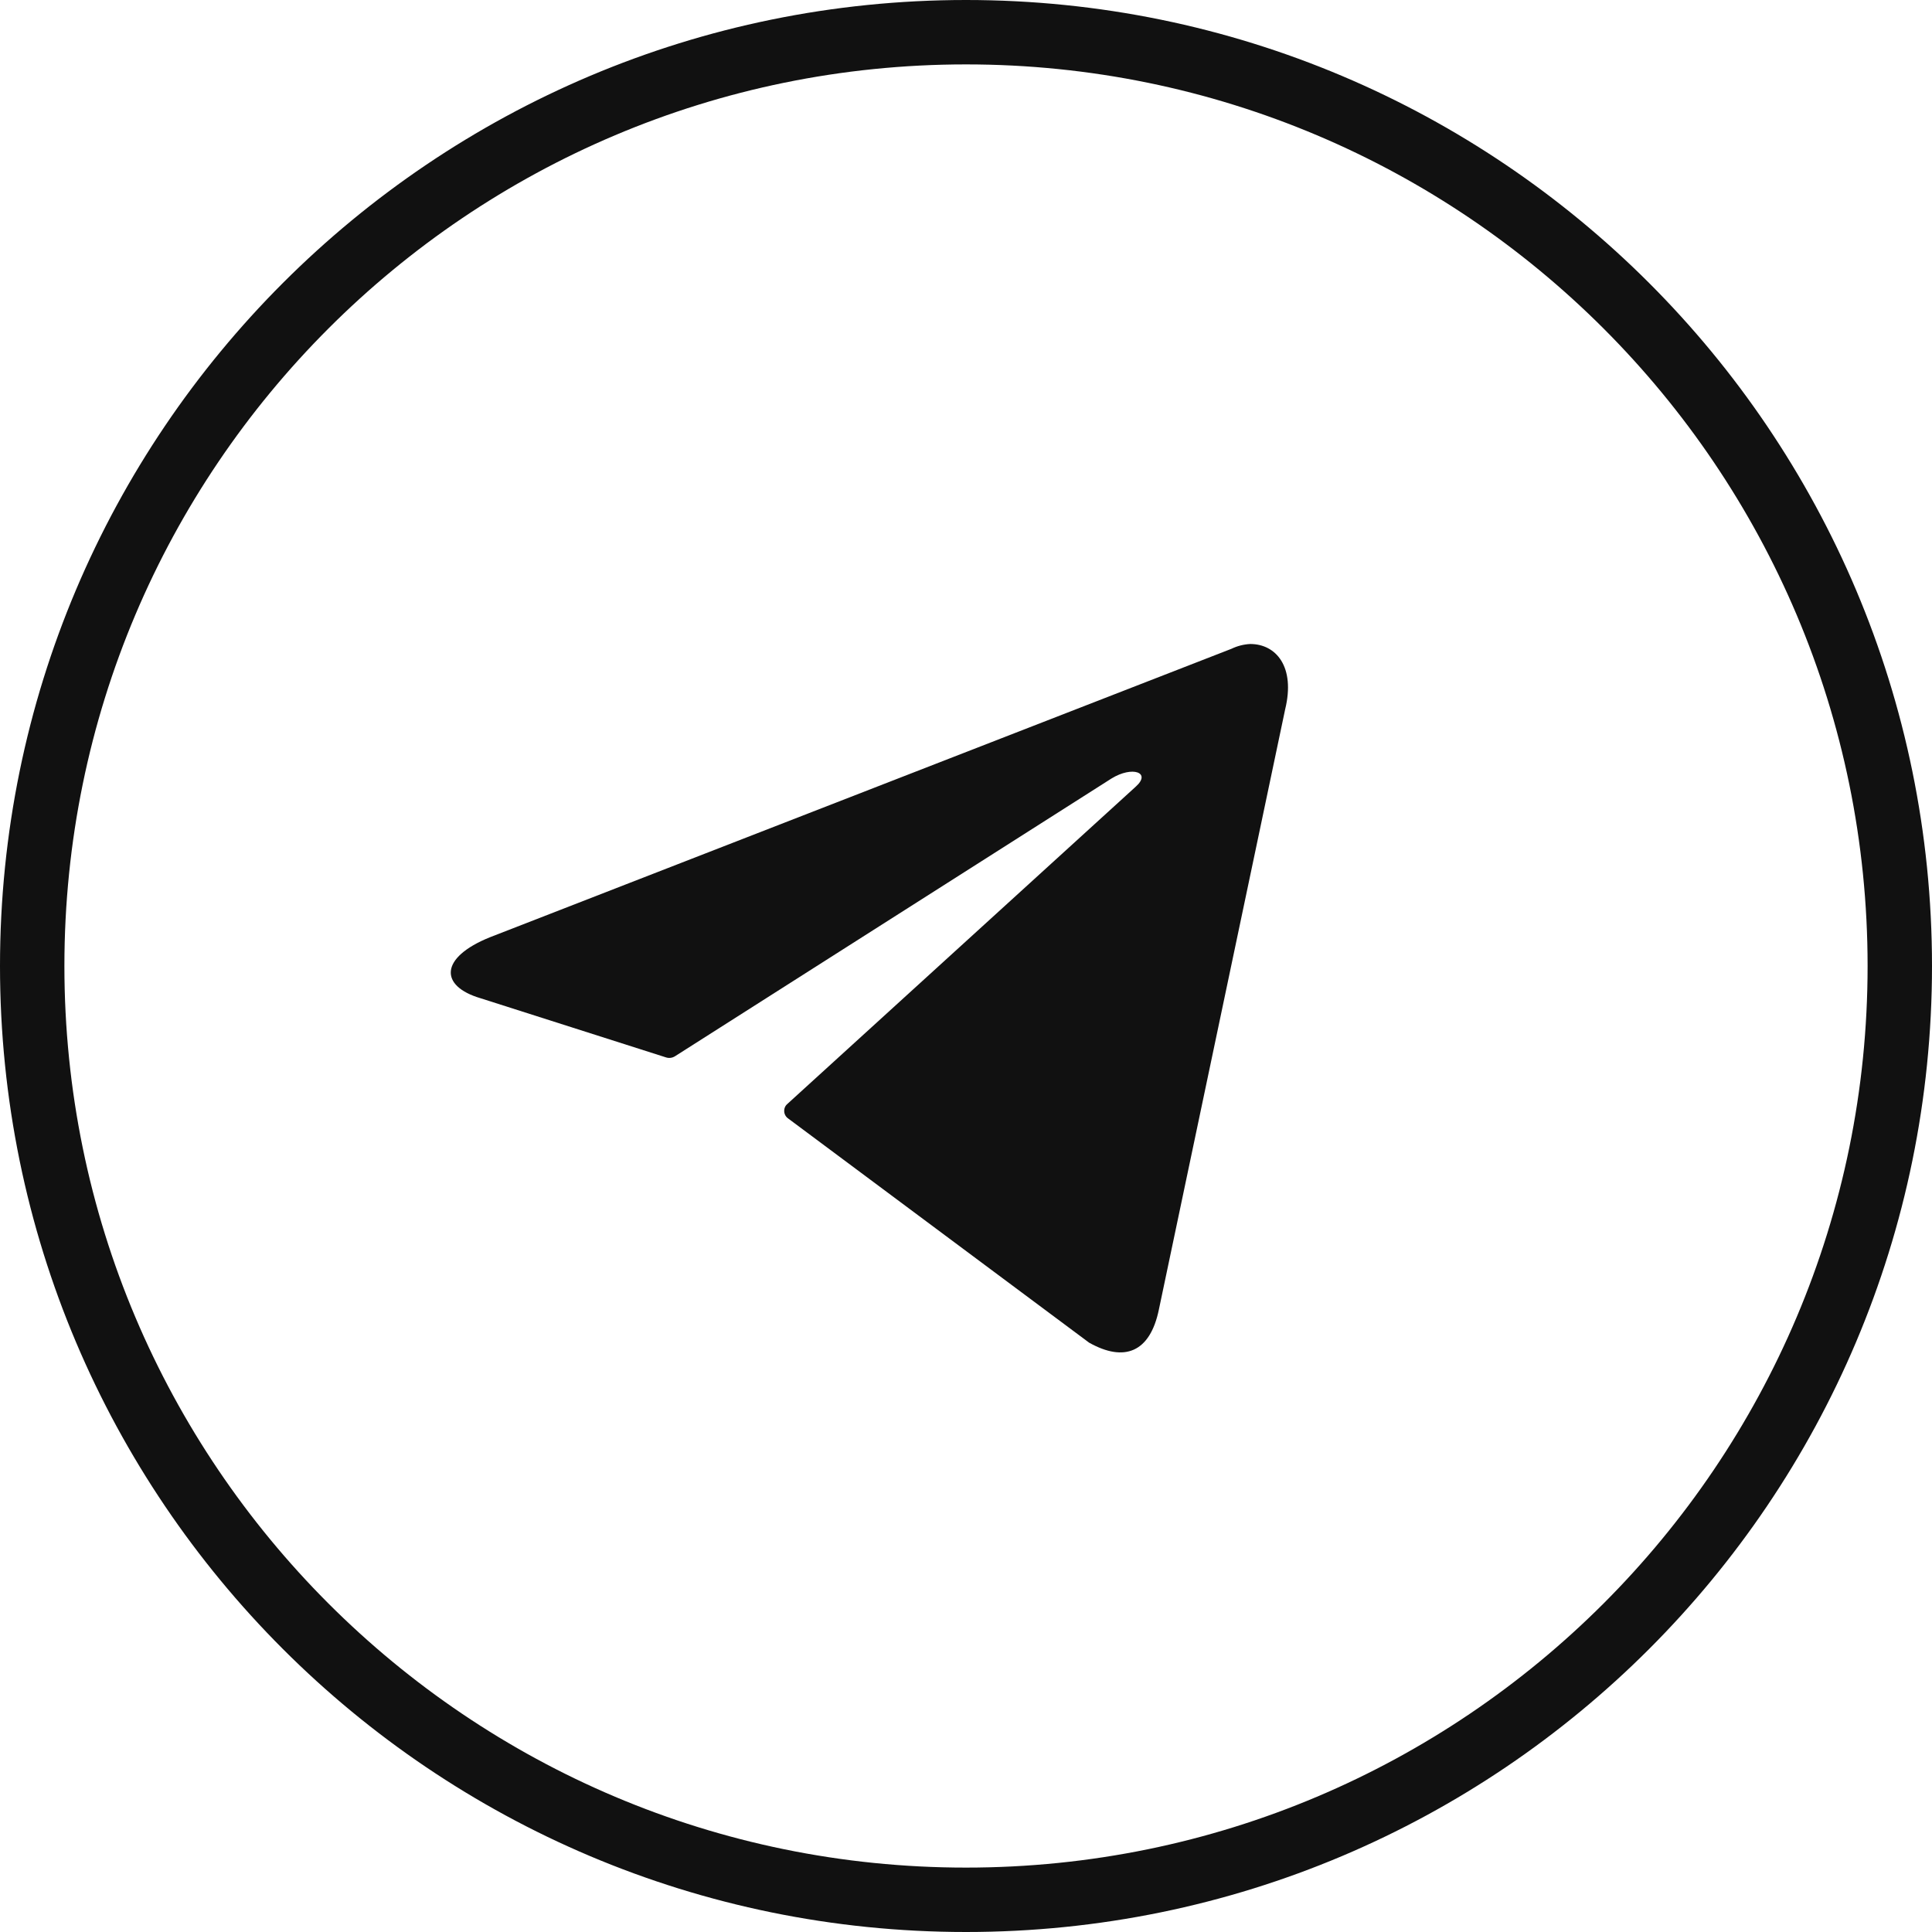 <?xml version="1.0" encoding="UTF-8"?> <svg xmlns="http://www.w3.org/2000/svg" width="30" height="30" viewBox="0 0 30 30" fill="none"><path d="M15 0.5C23.008 0.5 29.5 6.992 29.5 15C29.5 23.008 23.008 29.5 15 29.5C6.992 29.5 0.5 23.008 0.5 15C0.5 6.992 6.992 0.5 15 0.5Z" stroke="#111111"></path><path d="M19.414 10C19.815 10 20.117 10.354 19.956 11.014L17.995 20.335C17.858 20.998 17.461 21.157 16.912 20.849L12.235 17.365C12.217 17.352 12.202 17.334 12.192 17.314C12.182 17.294 12.177 17.272 12.177 17.25C12.177 17.227 12.182 17.205 12.192 17.185C12.202 17.165 12.217 17.148 12.235 17.134L17.636 12.215C17.882 11.995 17.584 11.889 17.26 12.088L10.482 16.401C10.461 16.414 10.438 16.423 10.413 16.426C10.389 16.429 10.364 16.427 10.341 16.419L7.463 15.501C6.823 15.313 6.823 14.87 7.607 14.554L19.123 10.074C19.214 10.03 19.313 10.005 19.414 10Z" fill="#111111"></path></svg> 